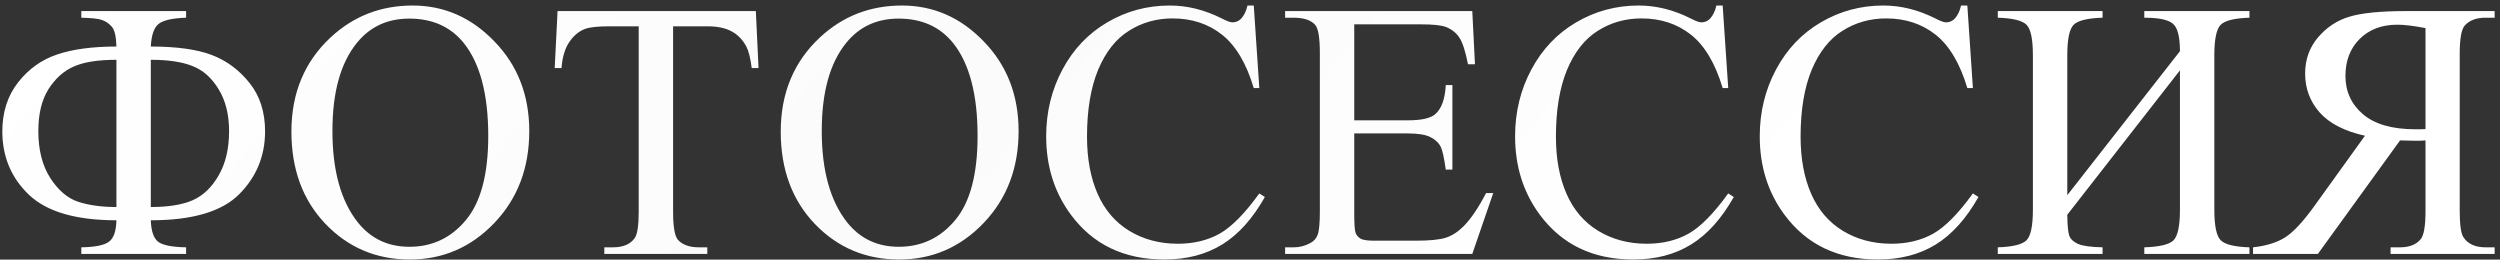 <?xml version="1.0" encoding="UTF-8"?> <svg xmlns="http://www.w3.org/2000/svg" width="443" height="46" viewBox="0 0 443 46" fill="none"><rect x="0" y="0" width="443" height="46" fill="#333333" stroke="none"/><path d="M32.976 45H14.409V43.826C16.842 43.783 18.471 43.455 19.296 42.842C20.143 42.228 20.587 40.959 20.629 39.033C13.478 39.033 8.315 37.531 5.141 34.526C1.988 31.522 0.412 27.766 0.412 23.259C0.412 19.874 1.343 16.986 3.205 14.595C5.088 12.204 7.405 10.553 10.156 9.644C12.906 8.713 16.398 8.247 20.629 8.247C20.587 6.47 20.312 5.295 19.804 4.724C19.296 4.153 18.725 3.761 18.09 3.55C17.477 3.317 16.25 3.18 14.409 3.137V1.963H32.976V3.137C30.479 3.222 28.839 3.603 28.056 4.28C27.273 4.936 26.829 6.258 26.723 8.247C31.294 8.247 34.891 8.744 37.514 9.739C40.138 10.733 42.37 12.384 44.211 14.69C46.052 16.996 46.972 19.853 46.972 23.259C46.972 27.639 45.438 31.363 42.37 34.431C39.302 37.499 34.086 39.033 26.723 39.033C26.787 40.938 27.22 42.207 28.024 42.842C28.85 43.455 30.5 43.783 32.976 43.826V45ZM26.723 36.685C29.834 36.685 32.309 36.283 34.15 35.478C36.012 34.653 37.546 33.183 38.752 31.067C39.979 28.951 40.593 26.338 40.593 23.227C40.593 20.308 39.979 17.843 38.752 15.832C37.525 13.801 35.98 12.426 34.118 11.707C32.277 10.966 29.812 10.596 26.723 10.596V36.685ZM20.629 36.685V10.596C17.35 10.596 14.821 10.998 13.044 11.802C11.267 12.585 9.775 13.928 8.569 15.832C7.384 17.737 6.792 20.202 6.792 23.227C6.792 26.549 7.49 29.311 8.886 31.511C10.304 33.712 11.965 35.129 13.869 35.764C15.773 36.378 18.027 36.685 20.629 36.685ZM73.124 0.979C78.71 0.979 83.545 3.105 87.629 7.358C91.734 11.59 93.786 16.88 93.786 23.227C93.786 29.766 91.723 35.193 87.597 39.509C83.471 43.826 78.478 45.984 72.617 45.984C66.692 45.984 61.709 43.879 57.668 39.668C53.648 35.457 51.638 30.009 51.638 23.323C51.638 16.488 53.965 10.913 58.62 6.597C62.661 2.852 67.496 0.979 73.124 0.979ZM72.522 3.296C68.671 3.296 65.581 4.724 63.254 7.581C60.355 11.135 58.906 16.34 58.906 23.196C58.906 30.221 60.408 35.627 63.413 39.414C65.719 42.292 68.766 43.73 72.553 43.73C76.595 43.73 79.927 42.154 82.551 39.002C85.196 35.849 86.518 30.877 86.518 24.084C86.518 16.721 85.069 11.23 82.17 7.612C79.842 4.735 76.626 3.296 72.522 3.296ZM133.935 1.963L134.411 12.056H133.205C132.972 10.278 132.655 9.009 132.253 8.247C131.597 7.02 130.719 6.121 129.619 5.549C128.54 4.957 127.111 4.661 125.334 4.661H119.272V37.541C119.272 40.186 119.558 41.837 120.129 42.493C120.933 43.381 122.171 43.826 123.842 43.826H125.334V45H107.084V43.826H108.608C110.428 43.826 111.718 43.276 112.48 42.175C112.945 41.498 113.178 39.954 113.178 37.541V4.661H108.005C105.995 4.661 104.567 4.809 103.72 5.105C102.62 5.507 101.678 6.279 100.896 7.422C100.113 8.564 99.647 10.109 99.499 12.056H98.293L98.801 1.963H133.935ZM159.833 0.979C165.419 0.979 170.254 3.105 174.338 7.358C178.443 11.59 180.495 16.88 180.495 23.227C180.495 29.766 178.432 35.193 174.306 39.509C170.18 43.826 165.187 45.984 159.326 45.984C153.401 45.984 148.418 43.879 144.377 39.668C140.357 35.457 138.347 30.009 138.347 23.323C138.347 16.488 140.674 10.913 145.329 6.597C149.37 2.852 154.205 0.979 159.833 0.979ZM159.23 3.296C155.38 3.296 152.29 4.724 149.963 7.581C147.064 11.135 145.615 16.34 145.615 23.196C145.615 30.221 147.117 35.627 150.122 39.414C152.428 42.292 155.475 43.73 159.262 43.73C163.304 43.73 166.636 42.154 169.26 39.002C171.905 35.849 173.227 30.877 173.227 24.084C173.227 16.721 171.778 11.23 168.879 7.612C166.551 4.735 163.335 3.296 159.23 3.296ZM222.167 0.979L223.151 15.61H222.167C220.856 11.23 218.983 8.078 216.55 6.152C214.117 4.227 211.197 3.264 207.79 3.264C204.934 3.264 202.352 3.994 200.046 5.454C197.74 6.893 195.92 9.199 194.587 12.373C193.275 15.547 192.619 19.493 192.619 24.211C192.619 28.105 193.243 31.48 194.492 34.336C195.74 37.192 197.613 39.382 200.109 40.906C202.627 42.429 205.494 43.191 208.71 43.191C211.503 43.191 213.968 42.599 216.105 41.414C218.243 40.208 220.591 37.827 223.151 34.273L224.135 34.907C221.977 38.737 219.459 41.541 216.582 43.318C213.704 45.095 210.287 45.984 206.33 45.984C199.2 45.984 193.677 43.339 189.763 38.049C186.843 34.114 185.383 29.48 185.383 24.148C185.383 19.853 186.346 15.907 188.271 12.31C190.196 8.713 192.841 5.93 196.206 3.962C199.591 1.973 203.283 0.979 207.282 0.979C210.393 0.979 213.461 1.741 216.486 3.264C217.375 3.73 218.01 3.962 218.391 3.962C218.962 3.962 219.459 3.761 219.882 3.359C220.432 2.788 220.824 1.995 221.057 0.979H222.167ZM239.973 4.312V21.323H249.431C251.885 21.323 253.525 20.953 254.35 20.212C255.45 19.239 256.064 17.525 256.191 15.071H257.365V30.051H256.191C255.895 27.956 255.598 26.613 255.302 26.02C254.921 25.28 254.297 24.698 253.43 24.275C252.562 23.852 251.229 23.64 249.431 23.64H239.973V37.827C239.973 39.731 240.057 40.895 240.227 41.318C240.396 41.72 240.692 42.048 241.115 42.302C241.538 42.535 242.342 42.651 243.527 42.651H250.827C253.26 42.651 255.027 42.482 256.127 42.144C257.228 41.805 258.286 41.139 259.301 40.144C260.613 38.832 261.957 36.854 263.332 34.209H264.602L260.888 45H227.722V43.826H229.245C230.261 43.826 231.223 43.582 232.133 43.096C232.81 42.757 233.265 42.249 233.498 41.572C233.752 40.895 233.879 39.509 233.879 37.415V9.453C233.879 6.724 233.604 5.042 233.054 4.407C232.292 3.56 231.022 3.137 229.245 3.137H227.722V1.963H260.888L261.364 11.389H260.126C259.682 9.125 259.185 7.57 258.635 6.724C258.106 5.877 257.312 5.232 256.254 4.788C255.408 4.47 253.916 4.312 251.779 4.312H239.973ZM305.258 0.979L306.242 15.61H305.258C303.946 11.23 302.074 8.078 299.641 6.152C297.207 4.227 294.287 3.264 290.881 3.264C288.024 3.264 285.443 3.994 283.137 5.454C280.83 6.893 279.011 9.199 277.678 12.373C276.366 15.547 275.71 19.493 275.71 24.211C275.71 28.105 276.334 31.48 277.583 34.336C278.831 37.192 280.703 39.382 283.2 40.906C285.718 42.429 288.585 43.191 291.801 43.191C294.594 43.191 297.059 42.599 299.196 41.414C301.333 40.208 303.682 37.827 306.242 34.273L307.226 34.907C305.068 38.737 302.55 41.541 299.672 43.318C296.795 45.095 293.378 45.984 289.421 45.984C282.29 45.984 276.768 43.339 272.854 38.049C269.934 34.114 268.474 29.48 268.474 24.148C268.474 19.853 269.436 15.907 271.362 12.31C273.287 8.713 275.932 5.93 279.296 3.962C282.682 1.973 286.374 0.979 290.373 0.979C293.483 0.979 296.551 1.741 299.577 3.264C300.466 3.73 301.101 3.962 301.481 3.962C302.053 3.962 302.55 3.761 302.973 3.359C303.523 2.788 303.915 1.995 304.147 0.979H305.258ZM348.613 0.979L349.597 15.61H348.613C347.301 11.23 345.428 8.078 342.995 6.152C340.562 4.227 337.642 3.264 334.235 3.264C331.379 3.264 328.798 3.994 326.491 5.454C324.185 6.893 322.365 9.199 321.032 12.373C319.72 15.547 319.064 19.493 319.064 24.211C319.064 28.105 319.689 31.48 320.937 34.336C322.185 37.192 324.058 39.382 326.555 40.906C329.073 42.429 331.94 43.191 335.156 43.191C337.949 43.191 340.414 42.599 342.551 41.414C344.688 40.208 347.036 37.827 349.597 34.273L350.581 34.907C348.422 38.737 345.904 41.541 343.027 43.318C340.149 45.095 336.732 45.984 332.775 45.984C325.645 45.984 320.122 43.339 316.208 38.049C313.288 34.114 311.828 29.48 311.828 24.148C311.828 19.853 312.791 15.907 314.716 12.31C316.642 8.713 319.287 5.93 322.651 3.962C326.036 1.973 329.729 0.979 333.728 0.979C336.838 0.979 339.906 1.741 342.932 3.264C343.82 3.73 344.455 3.962 344.836 3.962C345.407 3.962 345.904 3.761 346.328 3.359C346.878 2.788 347.269 1.995 347.502 0.979H348.613ZM386.286 9.072C386.286 6.491 385.863 4.862 385.017 4.185C384.191 3.486 382.509 3.137 379.97 3.137V1.963H398.601V3.137C395.935 3.222 394.231 3.645 393.491 4.407C392.75 5.168 392.38 6.967 392.38 9.802V37.161C392.38 39.996 392.75 41.794 393.491 42.556C394.231 43.318 395.935 43.741 398.601 43.826V45H379.97V43.826C382.7 43.741 384.435 43.318 385.175 42.556C385.916 41.773 386.286 39.975 386.286 37.161V12.468L366.323 38.049C366.344 39.89 366.46 41.128 366.672 41.763C366.905 42.376 367.423 42.863 368.227 43.223C369.052 43.582 370.502 43.783 372.575 43.826V45H354.008V43.826C356.674 43.741 358.378 43.318 359.118 42.556C359.859 41.794 360.229 39.996 360.229 37.161V9.802C360.229 6.967 359.859 5.168 359.118 4.407C358.378 3.645 356.674 3.222 354.008 3.137V1.963H372.575V3.137C369.888 3.222 368.174 3.645 367.434 4.407C366.693 5.168 366.323 6.967 366.323 9.802V34.59L386.286 9.072ZM399.235 45V43.826C401.584 43.572 403.488 42.979 404.948 42.048C406.408 41.117 408.154 39.234 410.185 36.399L419.072 24.053C415.454 23.249 412.777 21.873 411.042 19.927C409.328 17.98 408.471 15.684 408.471 13.04C408.471 10.564 409.222 8.438 410.725 6.66C412.248 4.862 414.089 3.634 416.247 2.979C418.426 2.301 421.801 1.963 426.372 1.963H442.05V3.137H440.432C438.802 3.137 437.575 3.603 436.75 4.534C436.158 5.19 435.861 6.872 435.861 9.58V37.383C435.861 39.837 436.083 41.392 436.528 42.048C437.311 43.233 438.612 43.826 440.432 43.826H442.05V45H423.61V43.826H425.292C426.901 43.826 428.107 43.36 428.911 42.429C429.503 41.773 429.799 40.091 429.799 37.383V24.878C429.461 24.899 429.133 24.92 428.815 24.941C428.498 24.941 428.202 24.941 427.927 24.941C427.25 24.941 426.372 24.92 425.292 24.878L410.725 45H399.235ZM429.799 22.878V4.978C427.705 4.576 426.044 4.375 424.816 4.375C422.045 4.375 419.812 5.221 418.12 6.914C416.448 8.586 415.612 10.765 415.612 13.452C415.612 16.203 416.649 18.467 418.723 20.244C420.817 22.021 423.917 22.91 428.022 22.91C428.212 22.91 428.456 22.91 428.752 22.91C429.048 22.889 429.397 22.878 429.799 22.878Z" fill="url(#paint0_linear_1470_6845)"></path><defs><linearGradient id="paint0_linear_1470_6845" x1="12.201" y1="-14" x2="216.049" y2="163.191" gradientUnits="userSpaceOnUse"><stop stop-color="white"></stop><stop offset="0.5" stop-color="#FBFBFB"></stop><stop offset="1" stop-color="white"></stop></linearGradient></defs></svg> 